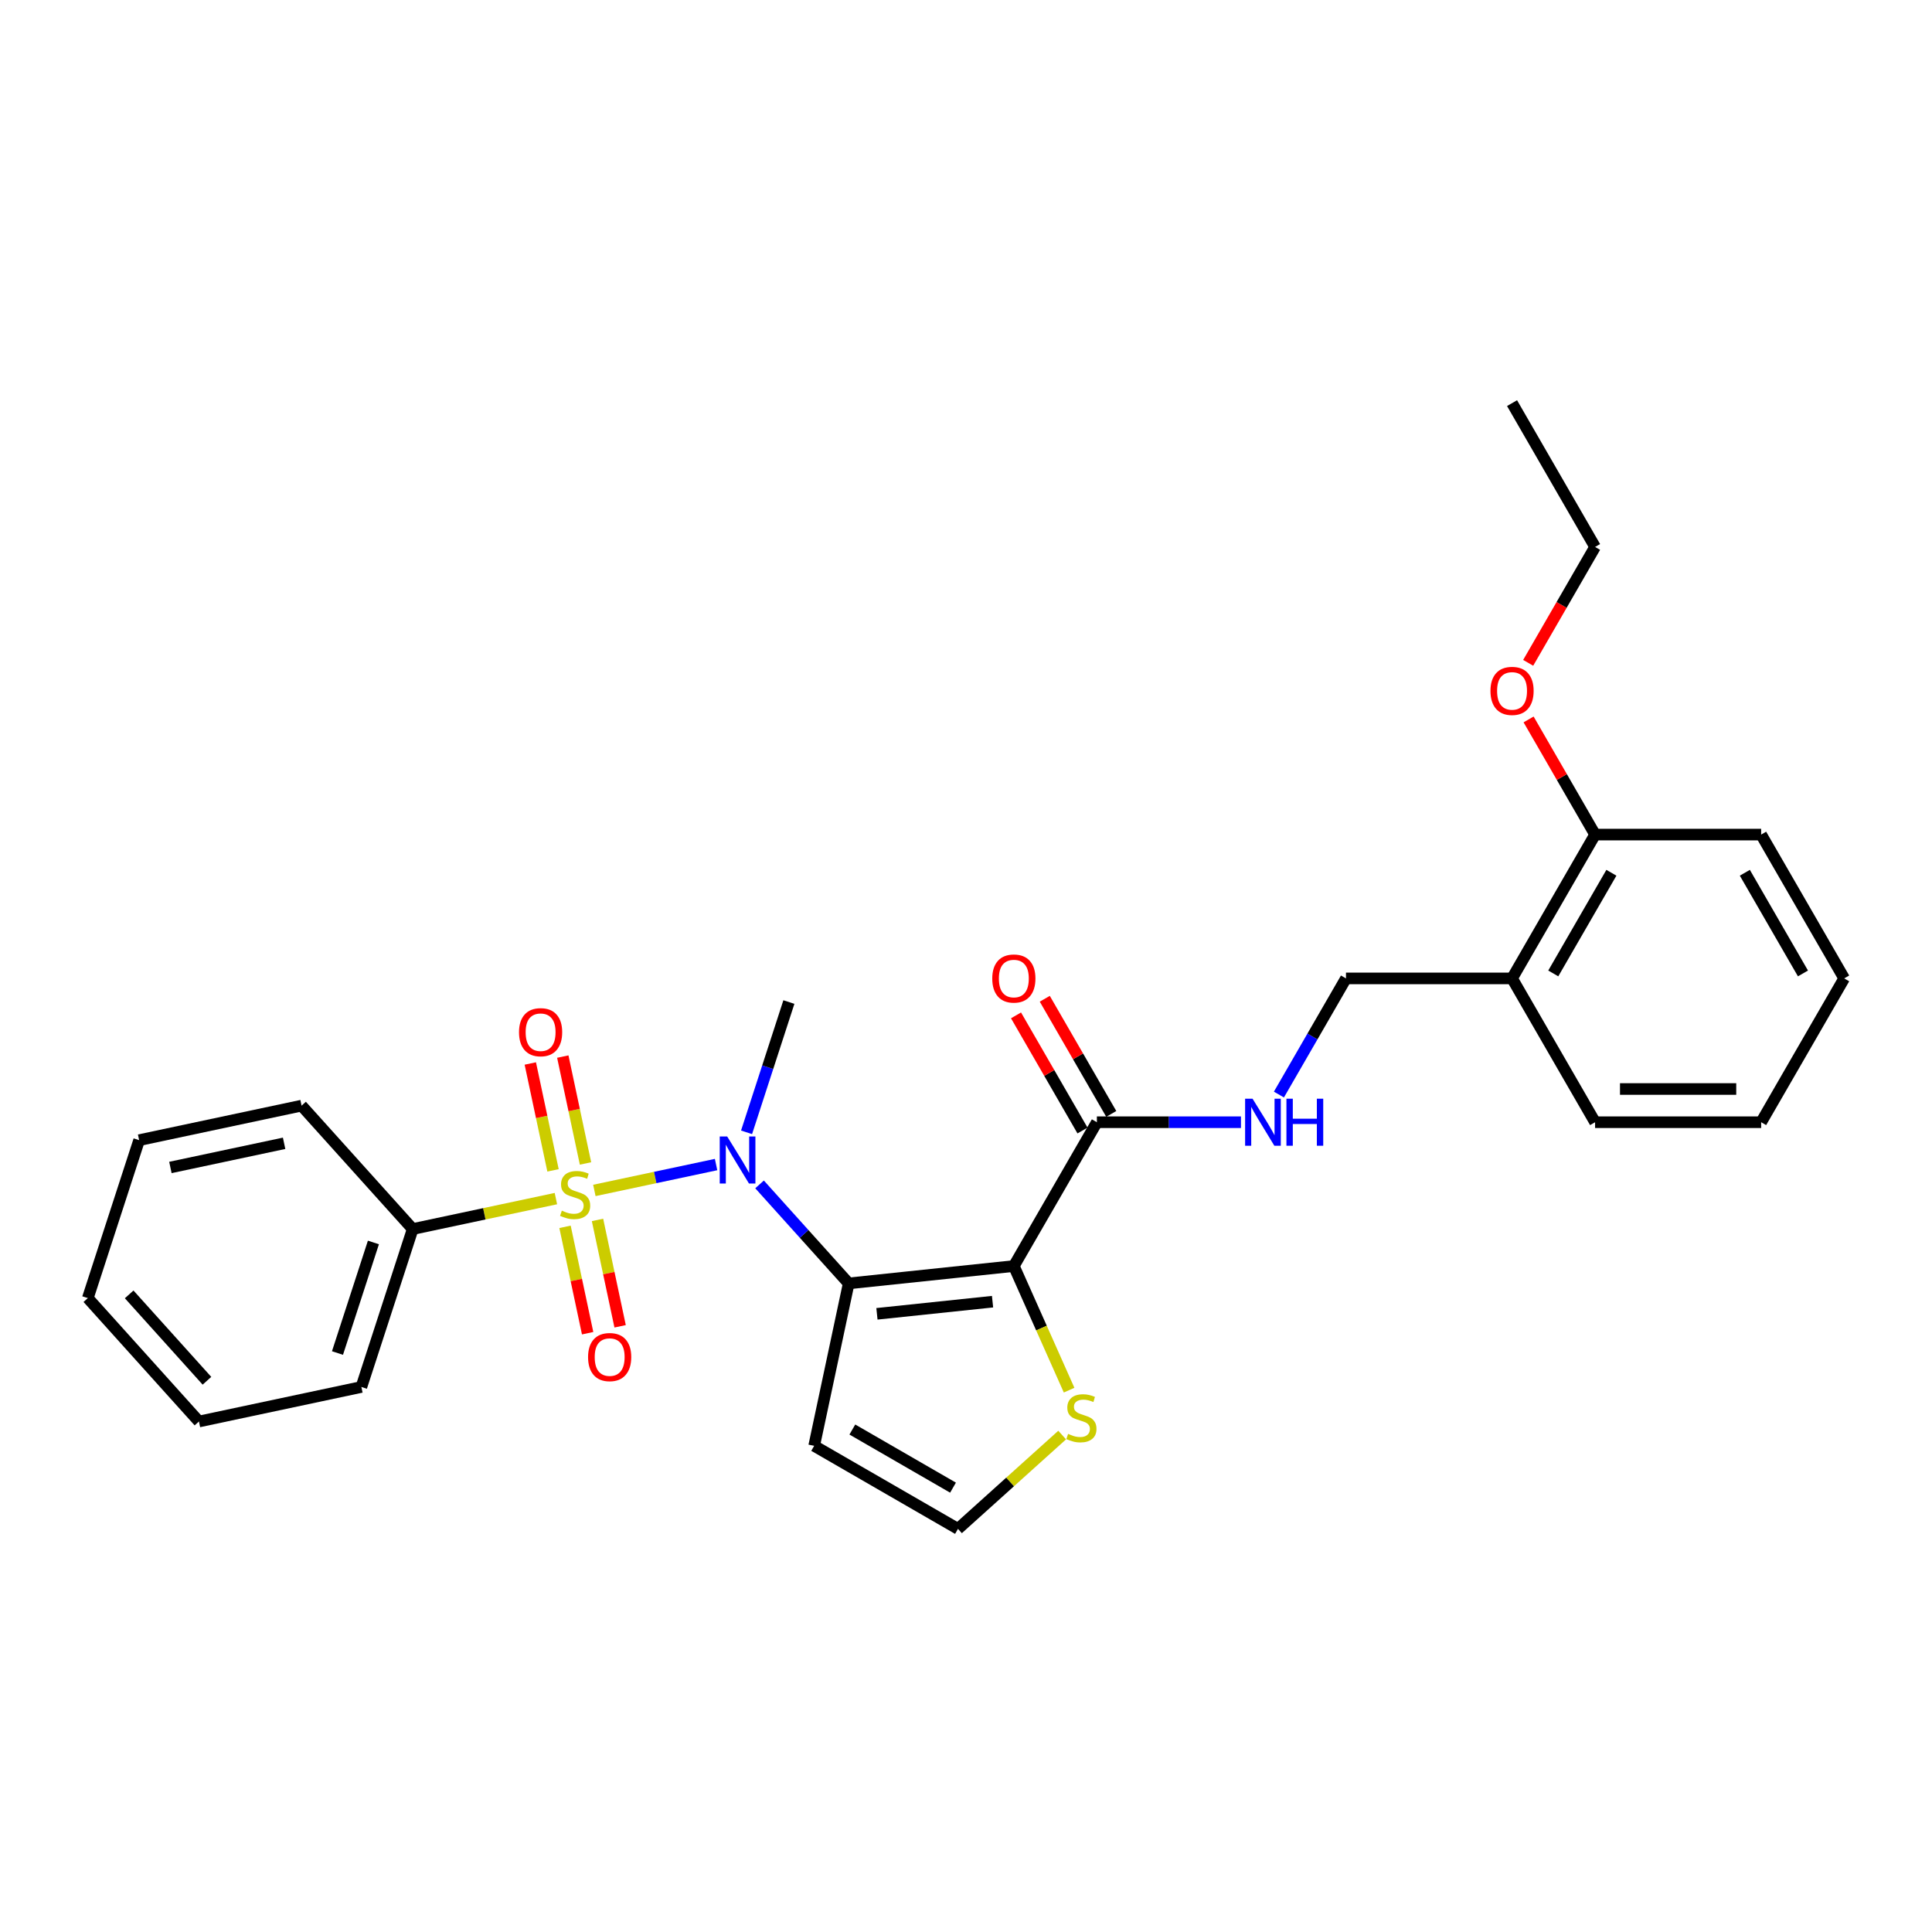 <?xml version='1.0' encoding='iso-8859-1'?>
<svg version='1.1' baseProfile='full'
              xmlns='http://www.w3.org/2000/svg'
                      xmlns:rdkit='http://www.rdkit.org/xml'
                      xmlns:xlink='http://www.w3.org/1999/xlink'
                  xml:space='preserve'
width='1000px' height='1000px' viewBox='0 0 1000 1000'>
<!-- END OF HEADER -->
<rect style='opacity:1.0;fill:#FFFFFF;stroke:none' width='1000' height='1000' x='0' y='0'> </rect>
<path class='bond-2' d='M 307.641,616.163 L 339.14,609.467' style='fill:none;fill-rule:evenodd;stroke:#CCCC00;stroke-width:6px;stroke-linecap:butt;stroke-linejoin:miter;stroke-opacity:1' />
<path class='bond-2' d='M 339.14,609.467 L 370.639,602.772' style='fill:none;fill-rule:evenodd;stroke:#0000FF;stroke-width:6px;stroke-linecap:butt;stroke-linejoin:miter;stroke-opacity:1' />
<path class='bond-6' d='M 292.455,635.005 L 298.307,662.536' style='fill:none;fill-rule:evenodd;stroke:#CCCC00;stroke-width:6px;stroke-linecap:butt;stroke-linejoin:miter;stroke-opacity:1' />
<path class='bond-6' d='M 298.307,662.536 L 304.159,690.067' style='fill:none;fill-rule:evenodd;stroke:#FF0000;stroke-width:6px;stroke-linecap:butt;stroke-linejoin:miter;stroke-opacity:1' />
<path class='bond-6' d='M 309.271,631.43 L 315.122,658.962' style='fill:none;fill-rule:evenodd;stroke:#CCCC00;stroke-width:6px;stroke-linecap:butt;stroke-linejoin:miter;stroke-opacity:1' />
<path class='bond-6' d='M 315.122,658.962 L 320.974,686.493' style='fill:none;fill-rule:evenodd;stroke:#FF0000;stroke-width:6px;stroke-linecap:butt;stroke-linejoin:miter;stroke-opacity:1' />
<path class='bond-7' d='M 303.059,602.205 L 297.179,574.545' style='fill:none;fill-rule:evenodd;stroke:#CCCC00;stroke-width:6px;stroke-linecap:butt;stroke-linejoin:miter;stroke-opacity:1' />
<path class='bond-7' d='M 297.179,574.545 L 291.3,546.884' style='fill:none;fill-rule:evenodd;stroke:#FF0000;stroke-width:6px;stroke-linecap:butt;stroke-linejoin:miter;stroke-opacity:1' />
<path class='bond-7' d='M 286.243,605.78 L 280.364,578.119' style='fill:none;fill-rule:evenodd;stroke:#CCCC00;stroke-width:6px;stroke-linecap:butt;stroke-linejoin:miter;stroke-opacity:1' />
<path class='bond-7' d='M 280.364,578.119 L 274.484,550.459' style='fill:none;fill-rule:evenodd;stroke:#FF0000;stroke-width:6px;stroke-linecap:butt;stroke-linejoin:miter;stroke-opacity:1' />
<path class='bond-8' d='M 287.734,620.394 L 250.672,628.272' style='fill:none;fill-rule:evenodd;stroke:#CCCC00;stroke-width:6px;stroke-linecap:butt;stroke-linejoin:miter;stroke-opacity:1' />
<path class='bond-8' d='M 250.672,628.272 L 213.61,636.149' style='fill:none;fill-rule:evenodd;stroke:#000000;stroke-width:6px;stroke-linecap:butt;stroke-linejoin:miter;stroke-opacity:1' />
<path class='bond-0' d='M 439.281,664.285 L 416.213,638.666' style='fill:none;fill-rule:evenodd;stroke:#000000;stroke-width:6px;stroke-linecap:butt;stroke-linejoin:miter;stroke-opacity:1' />
<path class='bond-0' d='M 416.213,638.666 L 393.146,613.046' style='fill:none;fill-rule:evenodd;stroke:#0000FF;stroke-width:6px;stroke-linecap:butt;stroke-linejoin:miter;stroke-opacity:1' />
<path class='bond-1' d='M 439.281,664.285 L 524.766,655.3' style='fill:none;fill-rule:evenodd;stroke:#000000;stroke-width:6px;stroke-linecap:butt;stroke-linejoin:miter;stroke-opacity:1' />
<path class='bond-1' d='M 453.9,680.034 L 513.74,673.745' style='fill:none;fill-rule:evenodd;stroke:#000000;stroke-width:6px;stroke-linecap:butt;stroke-linejoin:miter;stroke-opacity:1' />
<path class='bond-5' d='M 439.281,664.285 L 421.409,748.362' style='fill:none;fill-rule:evenodd;stroke:#000000;stroke-width:6px;stroke-linecap:butt;stroke-linejoin:miter;stroke-opacity:1' />
<path class='bond-3' d='M 524.766,655.3 L 567.744,580.86' style='fill:none;fill-rule:evenodd;stroke:#000000;stroke-width:6px;stroke-linecap:butt;stroke-linejoin:miter;stroke-opacity:1' />
<path class='bond-4' d='M 524.766,655.3 L 539.066,687.419' style='fill:none;fill-rule:evenodd;stroke:#000000;stroke-width:6px;stroke-linecap:butt;stroke-linejoin:miter;stroke-opacity:1' />
<path class='bond-4' d='M 539.066,687.419 L 553.367,719.539' style='fill:none;fill-rule:evenodd;stroke:#CCCC00;stroke-width:6px;stroke-linecap:butt;stroke-linejoin:miter;stroke-opacity:1' />
<path class='bond-15' d='M 386.418,586.087 L 397.372,552.372' style='fill:none;fill-rule:evenodd;stroke:#0000FF;stroke-width:6px;stroke-linecap:butt;stroke-linejoin:miter;stroke-opacity:1' />
<path class='bond-15' d='M 397.372,552.372 L 408.327,518.658' style='fill:none;fill-rule:evenodd;stroke:#000000;stroke-width:6px;stroke-linecap:butt;stroke-linejoin:miter;stroke-opacity:1' />
<path class='bond-9' d='M 567.744,580.86 L 605.031,580.86' style='fill:none;fill-rule:evenodd;stroke:#000000;stroke-width:6px;stroke-linecap:butt;stroke-linejoin:miter;stroke-opacity:1' />
<path class='bond-9' d='M 605.031,580.86 L 642.319,580.86' style='fill:none;fill-rule:evenodd;stroke:#0000FF;stroke-width:6px;stroke-linecap:butt;stroke-linejoin:miter;stroke-opacity:1' />
<path class='bond-13' d='M 575.188,576.562 L 557.982,546.76' style='fill:none;fill-rule:evenodd;stroke:#000000;stroke-width:6px;stroke-linecap:butt;stroke-linejoin:miter;stroke-opacity:1' />
<path class='bond-13' d='M 557.982,546.76 L 540.775,516.958' style='fill:none;fill-rule:evenodd;stroke:#FF0000;stroke-width:6px;stroke-linecap:butt;stroke-linejoin:miter;stroke-opacity:1' />
<path class='bond-13' d='M 560.3,585.158 L 543.094,555.356' style='fill:none;fill-rule:evenodd;stroke:#000000;stroke-width:6px;stroke-linecap:butt;stroke-linejoin:miter;stroke-opacity:1' />
<path class='bond-13' d='M 543.094,555.356 L 525.887,525.554' style='fill:none;fill-rule:evenodd;stroke:#FF0000;stroke-width:6px;stroke-linecap:butt;stroke-linejoin:miter;stroke-opacity:1' />
<path class='bond-29' d='M 549.773,742.787 L 522.811,767.064' style='fill:none;fill-rule:evenodd;stroke:#CCCC00;stroke-width:6px;stroke-linecap:butt;stroke-linejoin:miter;stroke-opacity:1' />
<path class='bond-29' d='M 522.811,767.064 L 495.849,791.34' style='fill:none;fill-rule:evenodd;stroke:#000000;stroke-width:6px;stroke-linecap:butt;stroke-linejoin:miter;stroke-opacity:1' />
<path class='bond-10' d='M 421.409,748.362 L 495.849,791.34' style='fill:none;fill-rule:evenodd;stroke:#000000;stroke-width:6px;stroke-linecap:butt;stroke-linejoin:miter;stroke-opacity:1' />
<path class='bond-10' d='M 441.171,739.921 L 493.279,770.006' style='fill:none;fill-rule:evenodd;stroke:#000000;stroke-width:6px;stroke-linecap:butt;stroke-linejoin:miter;stroke-opacity:1' />
<path class='bond-18' d='M 213.61,636.149 L 187.048,717.898' style='fill:none;fill-rule:evenodd;stroke:#000000;stroke-width:6px;stroke-linecap:butt;stroke-linejoin:miter;stroke-opacity:1' />
<path class='bond-18' d='M 193.276,643.099 L 174.682,700.324' style='fill:none;fill-rule:evenodd;stroke:#000000;stroke-width:6px;stroke-linecap:butt;stroke-linejoin:miter;stroke-opacity:1' />
<path class='bond-19' d='M 213.61,636.149 L 156.094,572.272' style='fill:none;fill-rule:evenodd;stroke:#000000;stroke-width:6px;stroke-linecap:butt;stroke-linejoin:miter;stroke-opacity:1' />
<path class='bond-12' d='M 661.967,566.54 L 679.323,536.48' style='fill:none;fill-rule:evenodd;stroke:#0000FF;stroke-width:6px;stroke-linecap:butt;stroke-linejoin:miter;stroke-opacity:1' />
<path class='bond-12' d='M 679.323,536.48 L 696.678,506.42' style='fill:none;fill-rule:evenodd;stroke:#000000;stroke-width:6px;stroke-linecap:butt;stroke-linejoin:miter;stroke-opacity:1' />
<path class='bond-11' d='M 782.634,506.42 L 696.678,506.42' style='fill:none;fill-rule:evenodd;stroke:#000000;stroke-width:6px;stroke-linecap:butt;stroke-linejoin:miter;stroke-opacity:1' />
<path class='bond-14' d='M 782.634,506.42 L 825.612,431.98' style='fill:none;fill-rule:evenodd;stroke:#000000;stroke-width:6px;stroke-linecap:butt;stroke-linejoin:miter;stroke-opacity:1' />
<path class='bond-14' d='M 803.968,503.849 L 834.053,451.741' style='fill:none;fill-rule:evenodd;stroke:#000000;stroke-width:6px;stroke-linecap:butt;stroke-linejoin:miter;stroke-opacity:1' />
<path class='bond-17' d='M 782.634,506.42 L 825.612,580.86' style='fill:none;fill-rule:evenodd;stroke:#000000;stroke-width:6px;stroke-linecap:butt;stroke-linejoin:miter;stroke-opacity:1' />
<path class='bond-16' d='M 825.612,431.98 L 808.405,402.178' style='fill:none;fill-rule:evenodd;stroke:#000000;stroke-width:6px;stroke-linecap:butt;stroke-linejoin:miter;stroke-opacity:1' />
<path class='bond-16' d='M 808.405,402.178 L 791.199,372.376' style='fill:none;fill-rule:evenodd;stroke:#FF0000;stroke-width:6px;stroke-linecap:butt;stroke-linejoin:miter;stroke-opacity:1' />
<path class='bond-20' d='M 825.612,431.98 L 911.567,431.98' style='fill:none;fill-rule:evenodd;stroke:#000000;stroke-width:6px;stroke-linecap:butt;stroke-linejoin:miter;stroke-opacity:1' />
<path class='bond-21' d='M 790.981,343.082 L 808.296,313.091' style='fill:none;fill-rule:evenodd;stroke:#FF0000;stroke-width:6px;stroke-linecap:butt;stroke-linejoin:miter;stroke-opacity:1' />
<path class='bond-21' d='M 808.296,313.091 L 825.612,283.1' style='fill:none;fill-rule:evenodd;stroke:#000000;stroke-width:6px;stroke-linecap:butt;stroke-linejoin:miter;stroke-opacity:1' />
<path class='bond-23' d='M 825.612,580.86 L 911.567,580.86' style='fill:none;fill-rule:evenodd;stroke:#000000;stroke-width:6px;stroke-linecap:butt;stroke-linejoin:miter;stroke-opacity:1' />
<path class='bond-23' d='M 838.505,563.669 L 898.674,563.669' style='fill:none;fill-rule:evenodd;stroke:#000000;stroke-width:6px;stroke-linecap:butt;stroke-linejoin:miter;stroke-opacity:1' />
<path class='bond-25' d='M 187.048,717.898 L 102.97,735.77' style='fill:none;fill-rule:evenodd;stroke:#000000;stroke-width:6px;stroke-linecap:butt;stroke-linejoin:miter;stroke-opacity:1' />
<path class='bond-26' d='M 156.094,572.272 L 72.016,590.143' style='fill:none;fill-rule:evenodd;stroke:#000000;stroke-width:6px;stroke-linecap:butt;stroke-linejoin:miter;stroke-opacity:1' />
<path class='bond-26' d='M 147.057,591.768 L 88.202,604.278' style='fill:none;fill-rule:evenodd;stroke:#000000;stroke-width:6px;stroke-linecap:butt;stroke-linejoin:miter;stroke-opacity:1' />
<path class='bond-30' d='M 911.567,431.98 L 954.545,506.42' style='fill:none;fill-rule:evenodd;stroke:#000000;stroke-width:6px;stroke-linecap:butt;stroke-linejoin:miter;stroke-opacity:1' />
<path class='bond-30' d='M 903.126,451.741 L 933.211,503.849' style='fill:none;fill-rule:evenodd;stroke:#000000;stroke-width:6px;stroke-linecap:butt;stroke-linejoin:miter;stroke-opacity:1' />
<path class='bond-22' d='M 825.612,283.1 L 782.634,208.66' style='fill:none;fill-rule:evenodd;stroke:#000000;stroke-width:6px;stroke-linecap:butt;stroke-linejoin:miter;stroke-opacity:1' />
<path class='bond-24' d='M 911.567,580.86 L 954.545,506.42' style='fill:none;fill-rule:evenodd;stroke:#000000;stroke-width:6px;stroke-linecap:butt;stroke-linejoin:miter;stroke-opacity:1' />
<path class='bond-28' d='M 102.97,735.77 L 45.455,671.892' style='fill:none;fill-rule:evenodd;stroke:#000000;stroke-width:6px;stroke-linecap:butt;stroke-linejoin:miter;stroke-opacity:1' />
<path class='bond-28' d='M 107.118,714.685 L 66.858,669.97' style='fill:none;fill-rule:evenodd;stroke:#000000;stroke-width:6px;stroke-linecap:butt;stroke-linejoin:miter;stroke-opacity:1' />
<path class='bond-27' d='M 72.016,590.143 L 45.455,671.892' style='fill:none;fill-rule:evenodd;stroke:#000000;stroke-width:6px;stroke-linecap:butt;stroke-linejoin:miter;stroke-opacity:1' />
<path  class='atom-0' d='M 290.811 626.633
Q 291.086 626.736, 292.221 627.218
Q 293.355 627.699, 294.593 628.008
Q 295.865 628.284, 297.103 628.284
Q 299.406 628.284, 300.747 627.183
Q 302.088 626.049, 302.088 624.089
Q 302.088 622.748, 301.401 621.923
Q 300.747 621.098, 299.716 620.651
Q 298.684 620.204, 296.965 619.688
Q 294.799 619.035, 293.493 618.416
Q 292.221 617.797, 291.292 616.49
Q 290.398 615.184, 290.398 612.983
Q 290.398 609.923, 292.461 608.032
Q 294.559 606.141, 298.684 606.141
Q 301.504 606.141, 304.701 607.482
L 303.911 610.13
Q 300.988 608.926, 298.788 608.926
Q 296.415 608.926, 295.109 609.923
Q 293.802 610.886, 293.837 612.571
Q 293.837 613.877, 294.49 614.668
Q 295.177 615.459, 296.14 615.906
Q 297.137 616.353, 298.788 616.869
Q 300.988 617.556, 302.295 618.244
Q 303.601 618.932, 304.529 620.341
Q 305.492 621.716, 305.492 624.089
Q 305.492 627.458, 303.223 629.281
Q 300.988 631.068, 297.24 631.068
Q 295.074 631.068, 293.424 630.587
Q 291.808 630.14, 289.883 629.349
L 290.811 626.633
' fill='#CCCC00'/>
<path  class='atom-3' d='M 376.384 588.236
L 384.361 601.129
Q 385.152 602.401, 386.424 604.705
Q 387.696 607.008, 387.765 607.146
L 387.765 588.236
L 390.997 588.236
L 390.997 612.578
L 387.662 612.578
L 379.1 598.482
Q 378.103 596.831, 377.037 594.94
Q 376.006 593.049, 375.696 592.465
L 375.696 612.578
L 372.533 612.578
L 372.533 588.236
L 376.384 588.236
' fill='#0000FF'/>
<path  class='atom-5' d='M 552.851 742.179
Q 553.126 742.283, 554.26 742.764
Q 555.395 743.245, 556.633 743.555
Q 557.905 743.83, 559.143 743.83
Q 561.446 743.83, 562.787 742.73
Q 564.128 741.595, 564.128 739.635
Q 564.128 738.294, 563.44 737.469
Q 562.787 736.644, 561.756 736.197
Q 560.724 735.75, 559.005 735.234
Q 556.839 734.581, 555.533 733.962
Q 554.26 733.343, 553.332 732.037
Q 552.438 730.73, 552.438 728.53
Q 552.438 725.47, 554.501 723.579
Q 556.598 721.688, 560.724 721.688
Q 563.544 721.688, 566.741 723.028
L 565.95 725.676
Q 563.028 724.473, 560.827 724.473
Q 558.455 724.473, 557.149 725.47
Q 555.842 726.432, 555.876 728.117
Q 555.876 729.424, 556.53 730.214
Q 557.217 731.005, 558.18 731.452
Q 559.177 731.899, 560.827 732.415
Q 563.028 733.103, 564.334 733.79
Q 565.641 734.478, 566.569 735.887
Q 567.532 737.263, 567.532 739.635
Q 567.532 743.005, 565.263 744.827
Q 563.028 746.615, 559.28 746.615
Q 557.114 746.615, 555.464 746.133
Q 553.848 745.686, 551.922 744.896
L 552.851 742.179
' fill='#CCCC00'/>
<path  class='atom-7' d='M 304.384 702.425
Q 304.384 696.58, 307.272 693.313
Q 310.161 690.047, 315.559 690.047
Q 320.957 690.047, 323.845 693.313
Q 326.733 696.58, 326.733 702.425
Q 326.733 708.338, 323.81 711.708
Q 320.888 715.043, 315.559 715.043
Q 310.195 715.043, 307.272 711.708
Q 304.384 708.373, 304.384 702.425
M 315.559 712.292
Q 319.272 712.292, 321.266 709.817
Q 323.295 707.307, 323.295 702.425
Q 323.295 697.645, 321.266 695.239
Q 319.272 692.798, 315.559 692.798
Q 311.845 692.798, 309.817 695.204
Q 307.823 697.611, 307.823 702.425
Q 307.823 707.341, 309.817 709.817
Q 311.845 712.292, 315.559 712.292
' fill='#FF0000'/>
<path  class='atom-8' d='M 268.642 534.269
Q 268.642 528.424, 271.53 525.158
Q 274.418 521.892, 279.816 521.892
Q 285.214 521.892, 288.102 525.158
Q 290.99 528.424, 290.99 534.269
Q 290.99 540.183, 288.068 543.553
Q 285.145 546.888, 279.816 546.888
Q 274.452 546.888, 271.53 543.553
Q 268.642 540.218, 268.642 534.269
M 279.816 544.137
Q 283.529 544.137, 285.524 541.662
Q 287.552 539.152, 287.552 534.269
Q 287.552 529.49, 285.524 527.084
Q 283.529 524.642, 279.816 524.642
Q 276.103 524.642, 274.074 527.049
Q 272.08 529.456, 272.08 534.269
Q 272.08 539.186, 274.074 541.662
Q 276.103 544.137, 279.816 544.137
' fill='#FF0000'/>
<path  class='atom-10' d='M 648.319 568.688
L 656.296 581.582
Q 657.086 582.854, 658.358 585.158
Q 659.631 587.461, 659.699 587.599
L 659.699 568.688
L 662.931 568.688
L 662.931 593.031
L 659.596 593.031
L 651.035 578.934
Q 650.038 577.284, 648.972 575.393
Q 647.941 573.502, 647.631 572.918
L 647.631 593.031
L 644.468 593.031
L 644.468 568.688
L 648.319 568.688
' fill='#0000FF'/>
<path  class='atom-10' d='M 665.854 568.688
L 669.155 568.688
L 669.155 579.038
L 681.601 579.038
L 681.601 568.688
L 684.902 568.688
L 684.902 593.031
L 681.601 593.031
L 681.601 581.788
L 669.155 581.788
L 669.155 593.031
L 665.854 593.031
L 665.854 568.688
' fill='#0000FF'/>
<path  class='atom-14' d='M 513.591 506.489
Q 513.591 500.644, 516.48 497.377
Q 519.368 494.111, 524.766 494.111
Q 530.164 494.111, 533.052 497.377
Q 535.94 500.644, 535.94 506.489
Q 535.94 512.402, 533.018 515.772
Q 530.095 519.107, 524.766 519.107
Q 519.402 519.107, 516.48 515.772
Q 513.591 512.437, 513.591 506.489
M 524.766 516.356
Q 528.479 516.356, 530.473 513.881
Q 532.502 511.371, 532.502 506.489
Q 532.502 501.709, 530.473 499.303
Q 528.479 496.862, 524.766 496.862
Q 521.052 496.862, 519.024 499.268
Q 517.03 501.675, 517.03 506.489
Q 517.03 511.405, 519.024 513.881
Q 521.052 516.356, 524.766 516.356
' fill='#FF0000'/>
<path  class='atom-17' d='M 771.459 357.609
Q 771.459 351.764, 774.347 348.497
Q 777.236 345.231, 782.634 345.231
Q 788.032 345.231, 790.92 348.497
Q 793.808 351.764, 793.808 357.609
Q 793.808 363.522, 790.885 366.892
Q 787.963 370.227, 782.634 370.227
Q 777.27 370.227, 774.347 366.892
Q 771.459 363.557, 771.459 357.609
M 782.634 367.476
Q 786.347 367.476, 788.341 365.001
Q 790.37 362.491, 790.37 357.609
Q 790.37 352.829, 788.341 350.423
Q 786.347 347.981, 782.634 347.981
Q 778.92 347.981, 776.892 350.388
Q 774.898 352.795, 774.898 357.609
Q 774.898 362.525, 776.892 365.001
Q 778.92 367.476, 782.634 367.476
' fill='#FF0000'/>
</svg>
